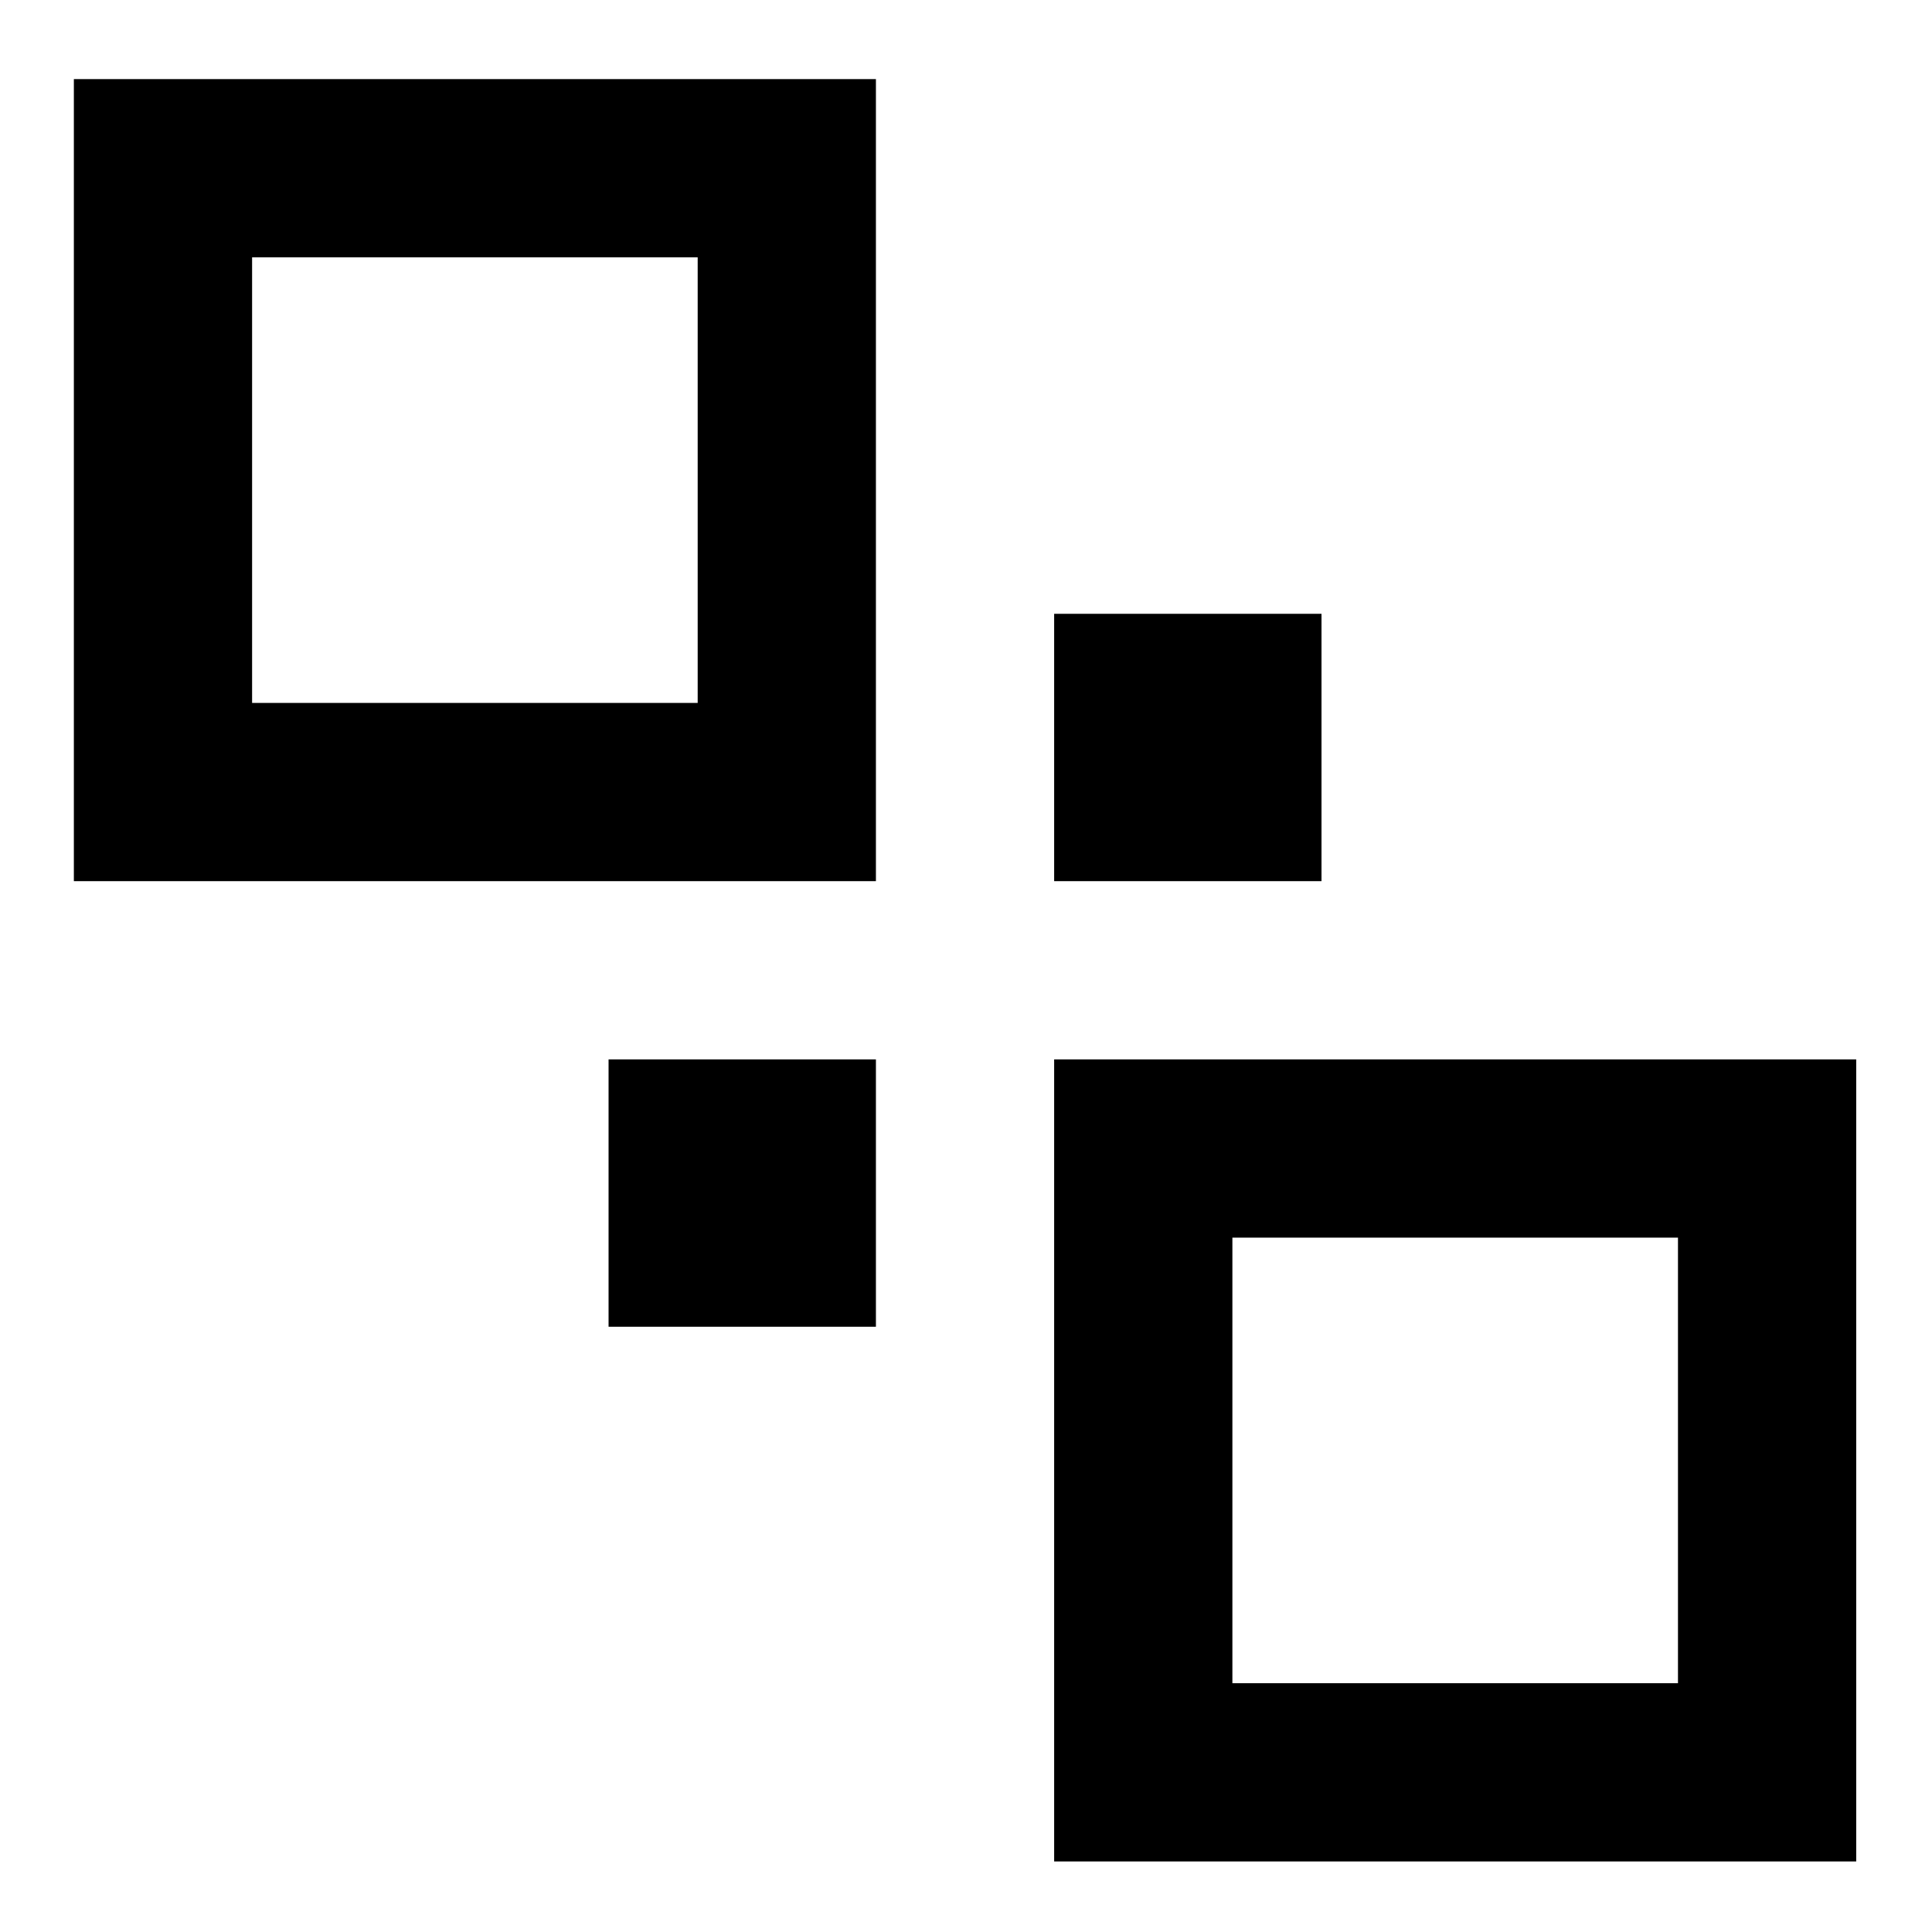 <?xml version="1.0" encoding="UTF-8" standalone="no"?>
<!DOCTYPE svg PUBLIC "-//W3C//DTD SVG 1.1//EN" "http://www.w3.org/Graphics/SVG/1.1/DTD/svg11.dtd">
<svg xmlns="http://www.w3.org/2000/svg" xmlns:xlink="http://www.w3.org/1999/xlink" xmlns:serif="http://www.serif.com/" width="1500" height="1500" viewBox="0 0 80 80" version="1.1" xml:space="preserve" style="fill-rule:evenodd;clip-rule:evenodd;stroke-linejoin:round;stroke-miterlimit:2;">
    <g transform="matrix(1,0,0,1,-265,-8350)">
        <g id="icon_accurate" transform="matrix(0.074,0,0,0.074,265,8350)">
            <rect x="0" y="0" width="1080" height="1080" style="fill:none;"/>
            <g id="accurate.svg" transform="matrix(49.867,0,0,49.867,540,542.933)">
                <g transform="matrix(1,0,0,1,-12,-12)">
                    <path d="M2,2L11,2L11,11L2,11L2,2M9,4L4,4L4,9L9,9L9,4M22,13L22,22L13,22L13,13L22,13M15,20L20,20L20,15L15,15L15,20M16,8L16,11L13,11L13,8L16,8M11,16L8,16L8,13L11,13L11,16Z" style="fill-rule:nonzero;"/>
                </g>
            </g>
        </g>
    </g>
</svg>

